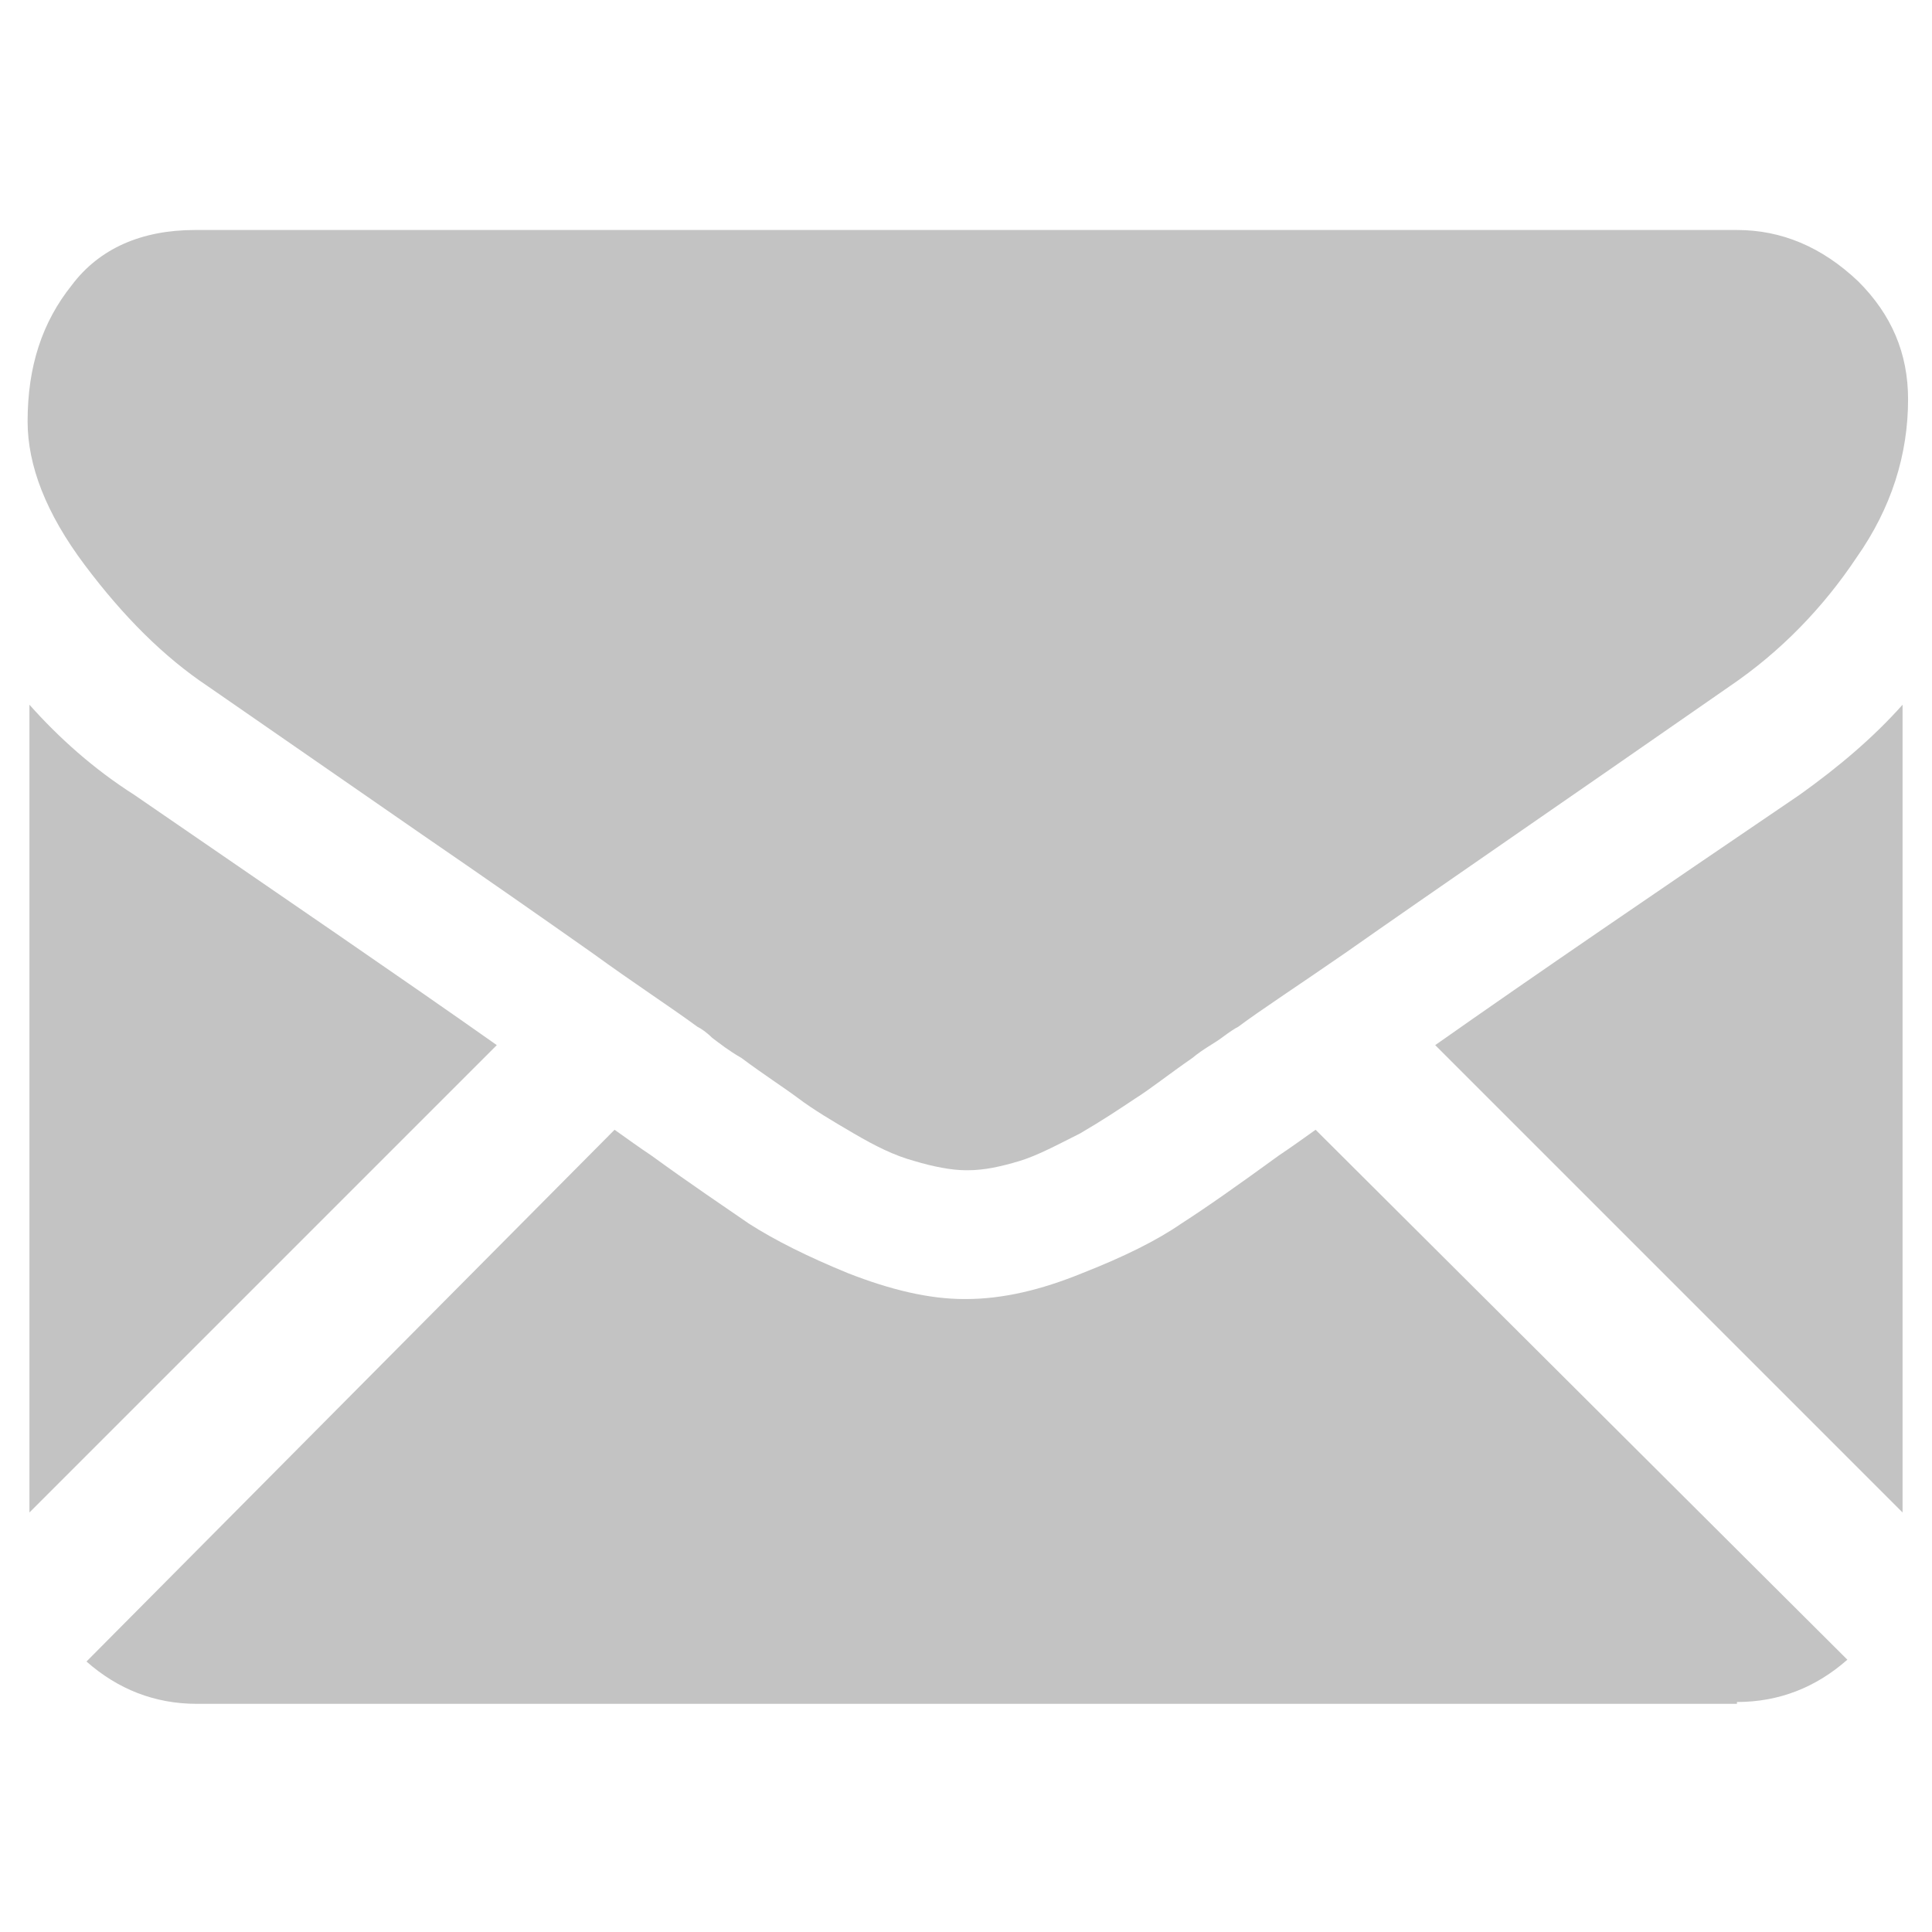 <?xml version="1.0" encoding="utf-8"?>
<!-- Generator: Adobe Illustrator 21.1.0, SVG Export Plug-In . SVG Version: 6.00 Build 0)  -->
<svg version="1.1" id="Layer_1" xmlns="http://www.w3.org/2000/svg" xmlns:xlink="http://www.w3.org/1999/xlink" x="0px" y="0px"
	 viewBox="0 0 105 105" style="enable-background:new 0 0 105 105;" xml:space="preserve">
<style type="text/css">
	.st0{opacity:0.5;}
	.st1{fill:#878887;}
</style>
<g class="st0">
	<path class="st1" d="M94.4,92.5c2.3,0,4.3-0.8,6-2.3L71.5,61.4c-0.7,0.5-1.4,1-2,1.4c-2.2,1.6-3.9,2.8-5.3,3.7
		c-1.3,0.9-3.1,1.8-5.4,2.7c-2.2,0.9-4.3,1.4-6.3,1.4h-0.1c-1.9,0-4-0.5-6.3-1.4c-2.2-0.9-4-1.8-5.4-2.7c-1.3-0.9-3.1-2.1-5.3-3.7
		c-0.6-0.4-1.3-0.9-2-1.4L4.7,90.3c1.7,1.5,3.7,2.3,6,2.3H94.4z M94.4,92.5"/>
	<path class="st1" d="M7.3,43.2c-2.2-1.4-4.1-3.1-5.7-4.9v43.9L27,56.8C21.9,53.2,15.3,48.7,7.3,43.2L7.3,43.2z M7.3,43.2"/>
	<path class="st1" d="M97.8,43.2C90,48.5,83.4,53,78,56.8l25.4,25.4V38.3C101.8,40.1,99.9,41.7,97.8,43.2L97.8,43.2z M97.8,43.2"/>
	<path class="st1" d="M94.4,12.5H10.6c-2.9,0-5.2,1-6.7,3c-1.6,2-2.4,4.4-2.4,7.4c0,2.4,1,5,3.1,7.8c2.1,2.8,4.3,5,6.7,6.6
		c1.3,0.9,5.2,3.6,11.7,8.1c3.5,2.4,6.5,4.5,9.2,6.4c2.2,1.6,4.2,2.9,5.7,4c0.2,0.1,0.5,0.3,0.8,0.6c0.4,0.3,0.9,0.7,1.6,1.1
		c1.2,0.9,2.3,1.6,3.1,2.2c0.8,0.6,1.8,1.2,3,1.9c1.2,0.7,2.2,1.2,3.3,1.5c1,0.3,2,0.5,2.8,0.5h0.1c0.9,0,1.8-0.2,2.8-0.5
		c1-0.3,2.1-0.9,3.3-1.5c1.2-0.7,2.1-1.3,3-1.9c0.8-0.5,1.8-1.3,3.1-2.2c0.6-0.5,1.2-0.8,1.6-1.1c0.4-0.3,0.7-0.5,0.9-0.6
		c1.2-0.9,3.2-2.2,5.8-4c4.7-3.3,11.7-8.1,20.9-14.5c2.8-1.9,5.1-4.3,6.9-7c1.9-2.7,2.8-5.6,2.8-8.6c0-2.5-0.9-4.6-2.7-6.4
		C99,13.4,96.8,12.5,94.4,12.5L94.4,12.5z M94.4,12.5"/>
</g>
</svg>
